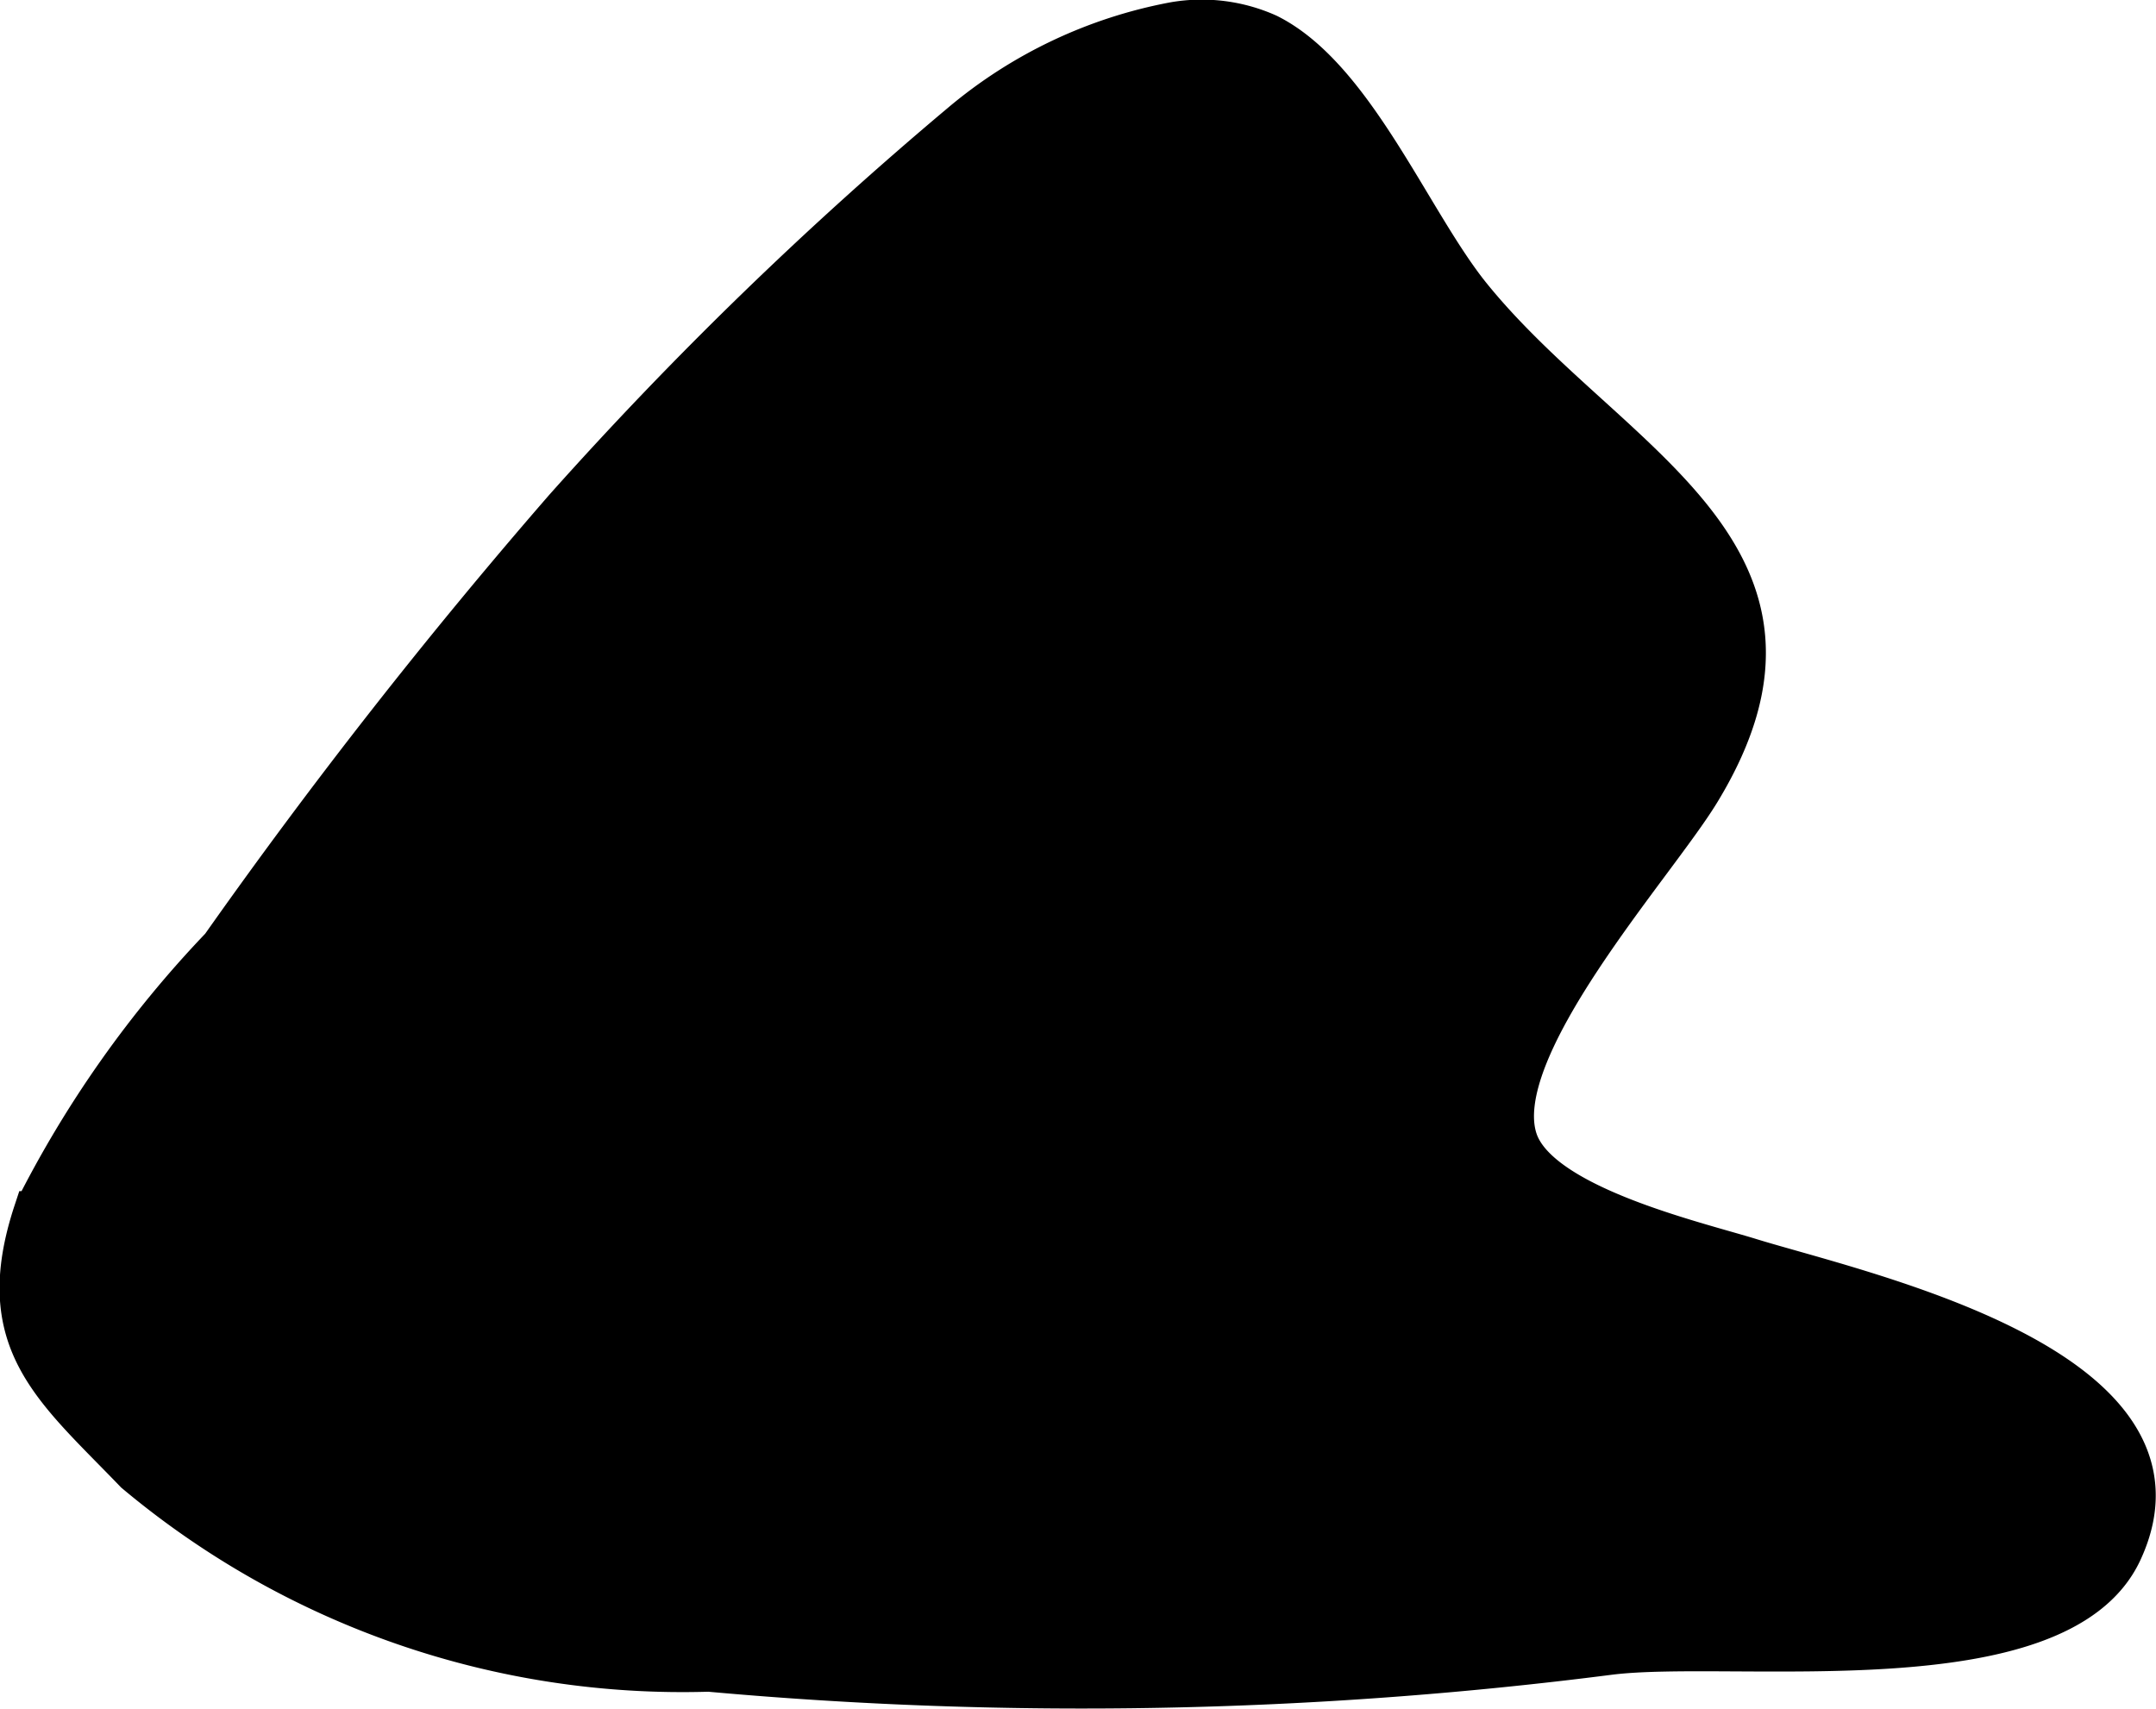 <?xml version="1.0" encoding="UTF-8"?>
<svg xmlns="http://www.w3.org/2000/svg"
     version="1.1"
     width="2.791mm"
     height="2.213mm"
     viewBox="0 0 7.911 6.272">
   <defs>
      <style type="text/css"><![CDATA[
      .a {
        stroke: #000;
        stroke-miterlimit: 10;
        stroke-width: 0.15px;
        fill-rule: evenodd;
      }
    ]]></style>
   </defs>
   <path class="a"
         d="M4.308.082a.594.594,0,0,1,.344.043c.318.158.526.692.746.963.501.618,1.375.939.838,1.819-.167.273-.78.946-.669,1.277.081.241.654.372.857.435.403.124,1.678.399,1.361,1.076-.233.497-1.423.32-1.877.376a15.22,15.22,0,0,1-3.307.062,3.126,3.126,0,0,1-2.105-.729c-.301-.313-.529-.48-.371-.958a4.015,4.015,0,0,1,.686-.972,20.234,20.234,0,0,1,1.26-1.608A14.079,14.079,0,0,1,3.525.454,1.696,1.696,0,0,1,4.308.082Z"/>
</svg>
